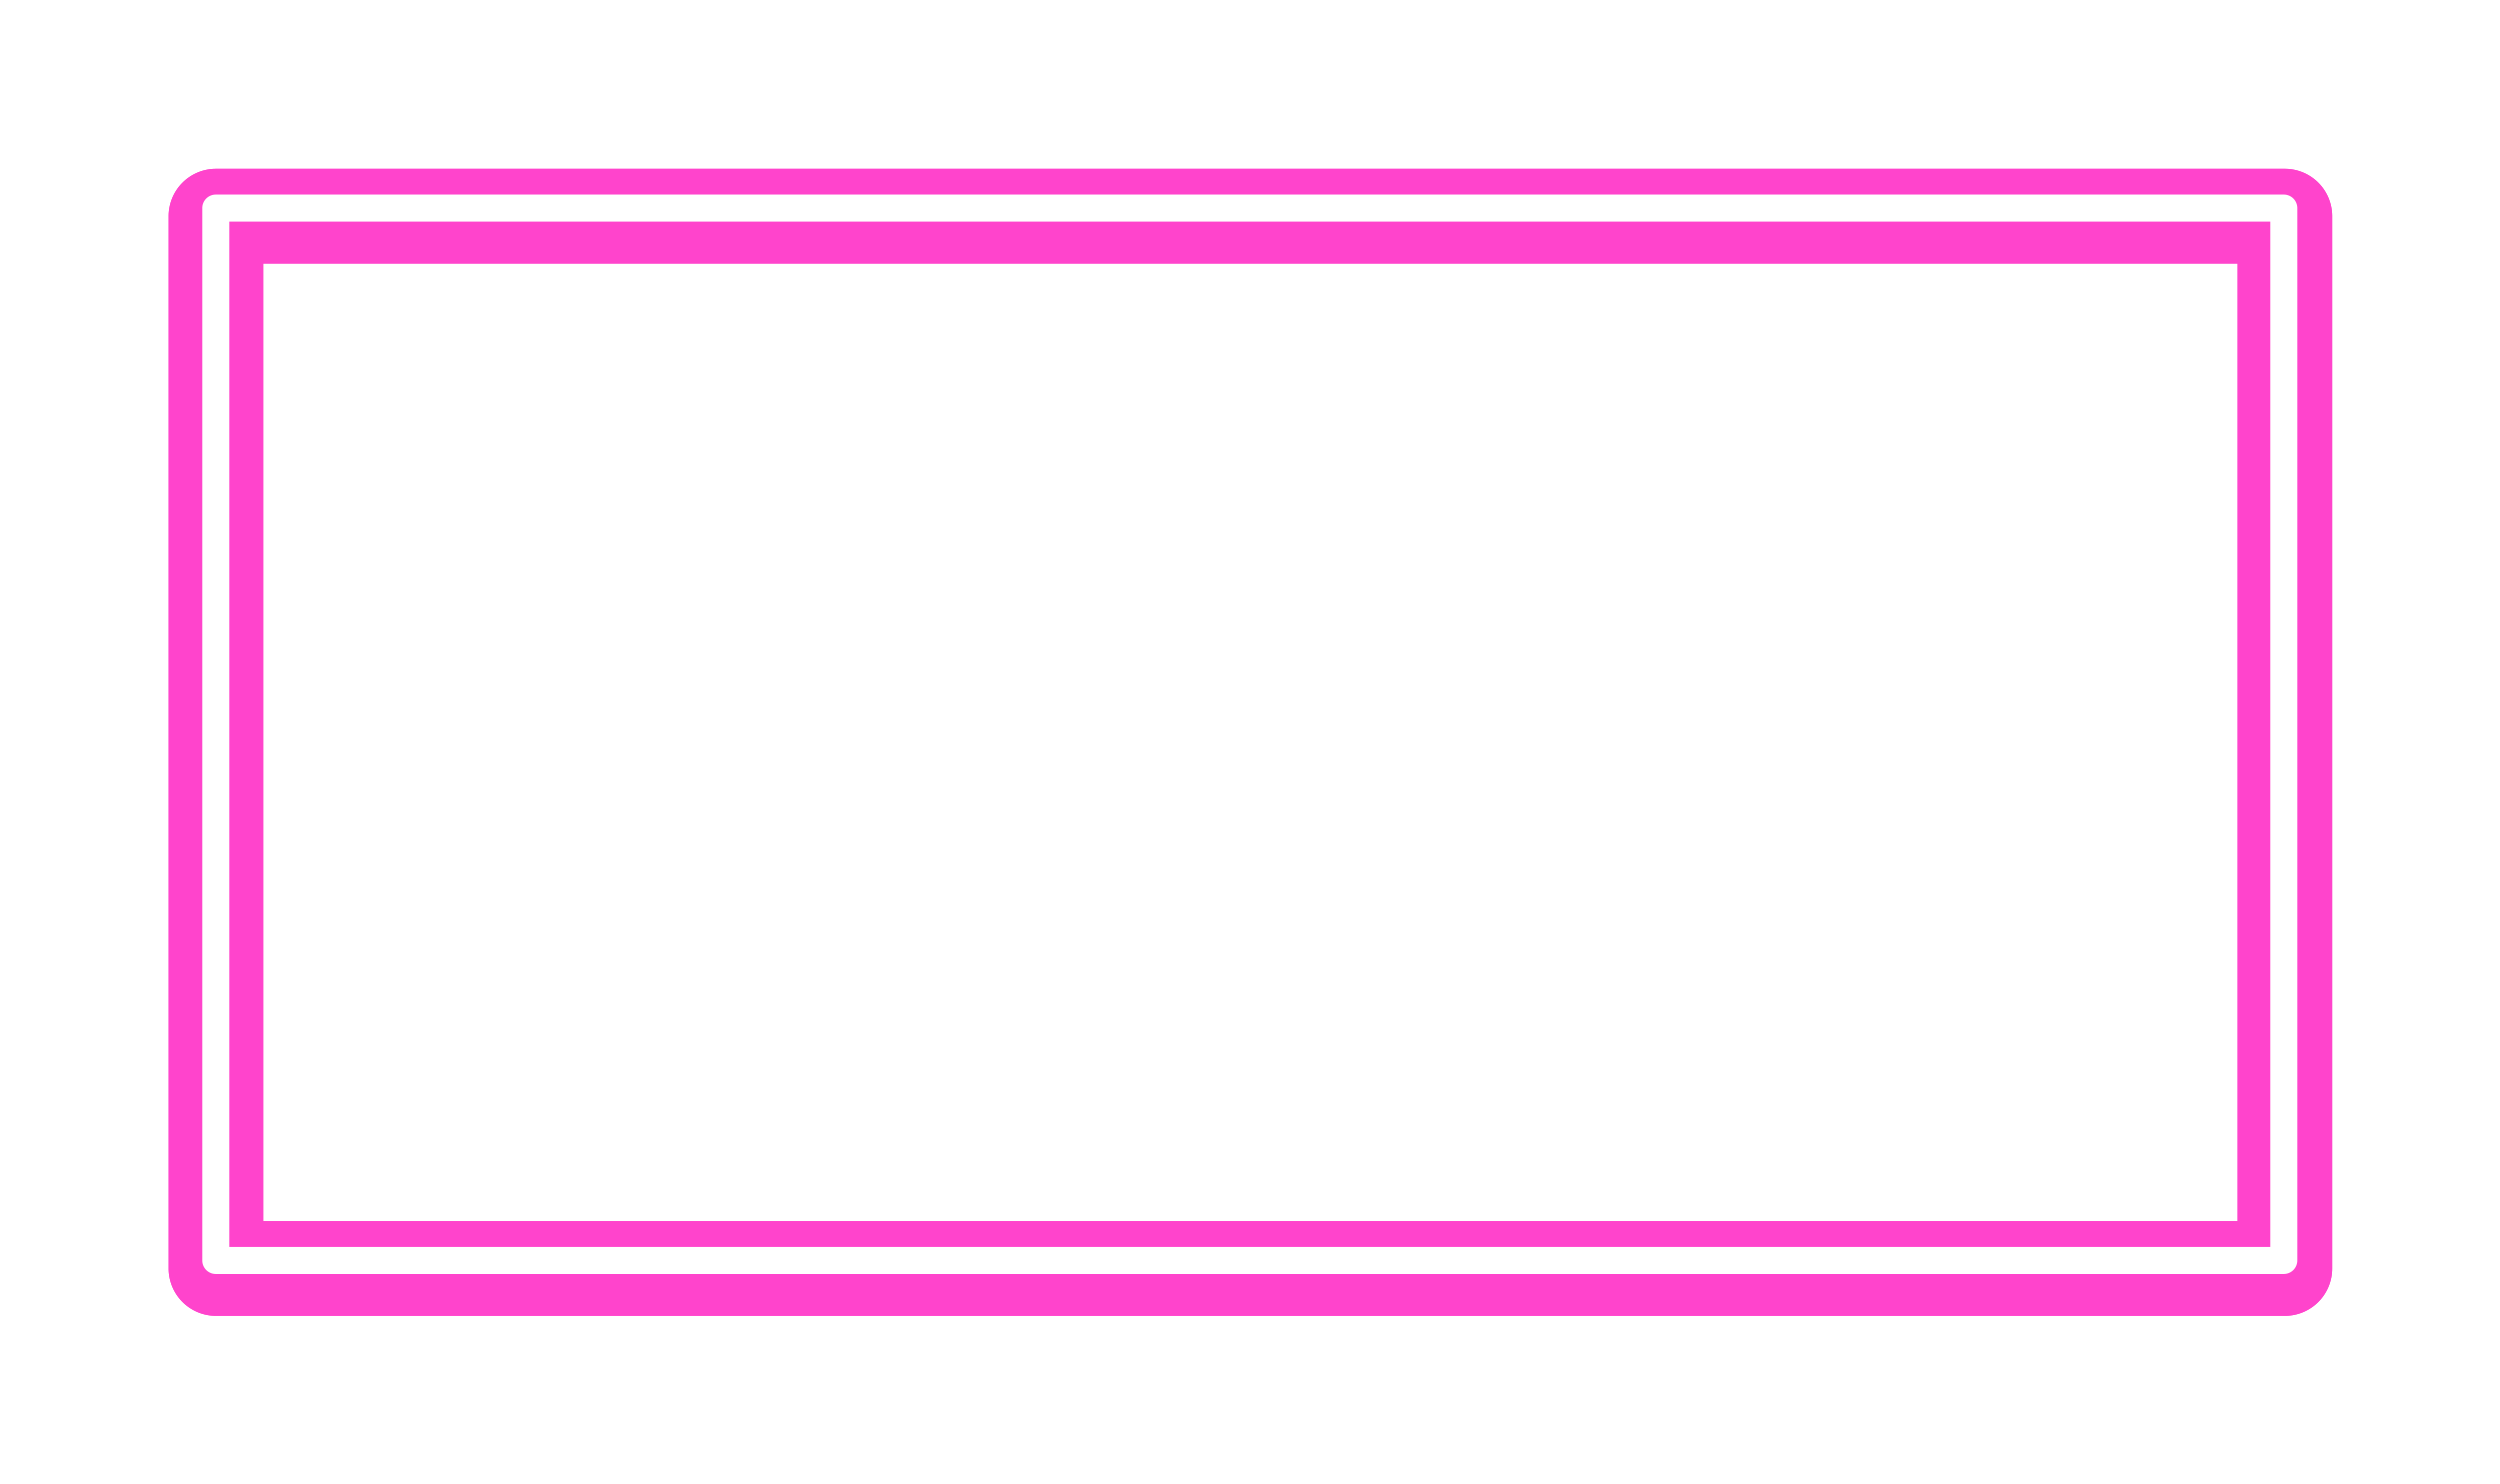 <?xml version="1.0" encoding="UTF-8"?><svg xmlns="http://www.w3.org/2000/svg" xmlns:xlink="http://www.w3.org/1999/xlink" height="294.4" preserveAspectRatio="xMidYMid meet" version="1.0" viewBox="18.8 118.9 495.9 294.4" width="495.9" zoomAndPan="magnify"><defs><filter color-interpolation-filters="sRGB" height="1.294" id="a" width="1.156" x="-.078" xlink:actuate="onLoad" xlink:show="other" xlink:type="simple" xmlns:xlink="http://www.w3.org/1999/xlink" y="-.147"><feGaussianBlur stdDeviation="13.747"/></filter></defs><g><g color="#000"><g id="change1_1"><path d="m 61.488,152.396 a 9.261,9.261 0 0 0 -9.26,9.26 v 205.855 a 9.261,9.261 0 0 0 9.26,9.26 H 466.616 a 9.261,9.261 0 0 0 9.26,-9.26 V 161.656 a 9.261,9.261 0 0 0 -9.26,-9.26 z m 9.262,18.521 H 457.357 V 358.249 H 70.749 Z" fill="#f4c" filter="url(#a)" style="-inkscape-stroke:none" transform="matrix(1.013 0 0 1.014 -.655 -2.14)"/></g><g id="change1_2"><path d="m 61.604,153.469 a 6.698,6.708 0 0 0 -6.696,6.708 v 208.744 a 6.698,6.708 0 0 0 6.696,6.708 H 471.813 a 6.698,6.708 0 0 0 6.698,-6.708 V 160.177 a 6.698,6.708 0 0 0 -6.698,-6.708 z m 6.698,13.414 H 465.115 V 362.213 H 68.302 Z" fill="#f4c" style="-inkscape-stroke:none"/></g><g id="change1_3"><path d="m 61.488,152.396 a 9.261,9.261 0 0 0 -9.26,9.26 v 205.855 a 9.261,9.261 0 0 0 9.26,9.26 H 466.616 a 9.261,9.261 0 0 0 9.26,-9.26 V 161.656 a 9.261,9.261 0 0 0 -9.26,-9.26 z m 9.262,18.521 H 457.357 V 358.249 H 70.749 Z" fill="#f4c" filter="url(#a)" style="-inkscape-stroke:none" transform="matrix(1.013 0 0 1.014 -.655 -2.14)"/></g><g id="change2_1"><path d="m 61.604,157.494 a 2.679,2.683 0 0 0 -2.678,2.684 v 208.744 a 2.679,2.683 0 0 0 2.678,2.684 H 471.813 a 2.679,2.683 0 0 0 2.68,-2.684 V 160.177 a 2.679,2.683 0 0 0 -2.68,-2.684 z m 2.68,5.365 H 469.134 V 366.238 H 64.283 Z" fill="#fff" style="-inkscape-stroke:none"/></g></g></g></svg>